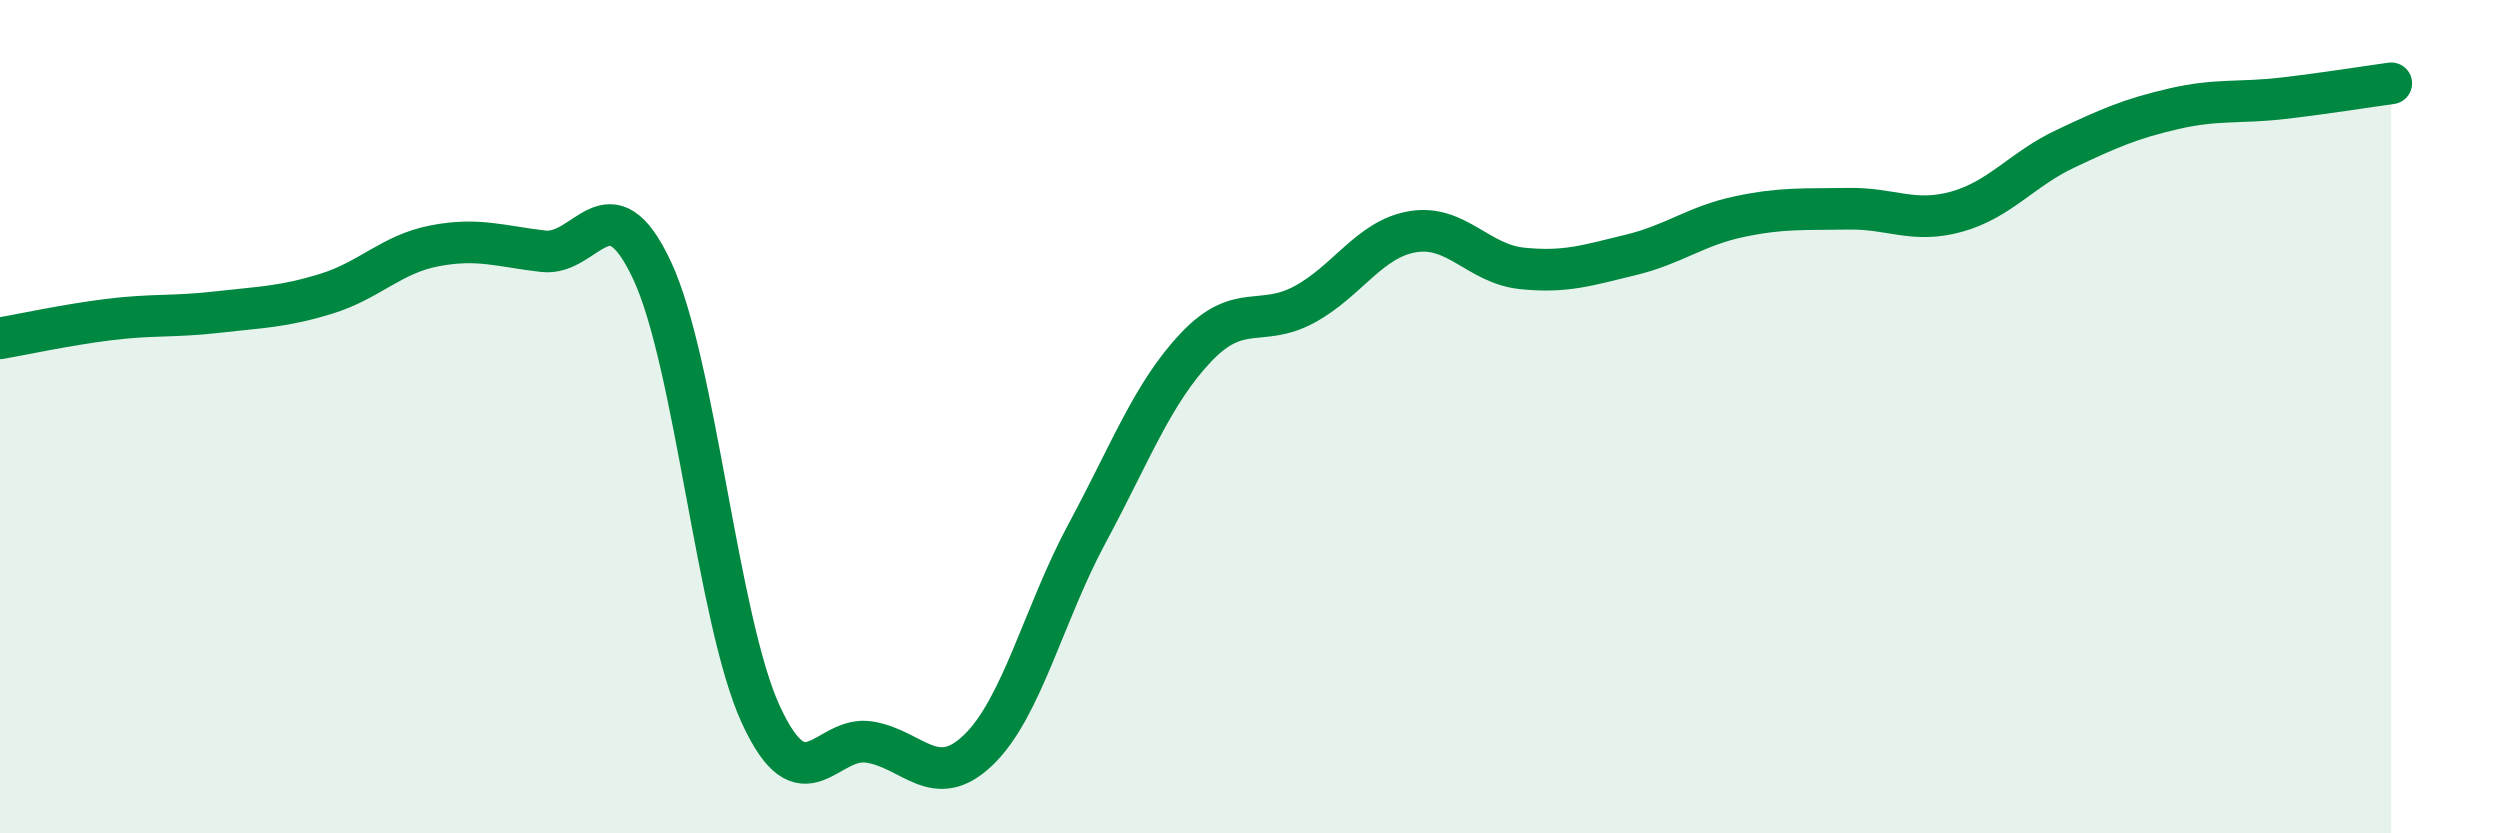 
    <svg width="60" height="20" viewBox="0 0 60 20" xmlns="http://www.w3.org/2000/svg">
      <path
        d="M 0,8.12 C 0.52,8.03 1.57,7.8 2.61,7.67 C 3.65,7.54 4.18,7.61 5.22,7.49 C 6.26,7.37 6.79,7.37 7.83,7.05 C 8.87,6.73 9.39,6.1 10.43,5.9 C 11.47,5.7 12,5.91 13.04,6.03 C 14.08,6.15 14.61,4.27 15.65,6.49 C 16.69,8.71 17.22,14.89 18.26,17.15 C 19.3,19.41 19.83,17.64 20.87,17.81 C 21.91,17.98 22.44,19 23.48,18 C 24.52,17 25.05,14.73 26.09,12.8 C 27.13,10.87 27.66,9.44 28.7,8.34 C 29.74,7.24 30.26,7.87 31.3,7.31 C 32.34,6.75 32.87,5.73 33.91,5.56 C 34.95,5.39 35.48,6.33 36.52,6.44 C 37.56,6.55 38.09,6.37 39.13,6.12 C 40.17,5.87 40.7,5.42 41.74,5.2 C 42.78,4.98 43.31,5.03 44.35,5.01 C 45.39,4.99 45.92,5.37 46.96,5.08 C 48,4.79 48.53,4.06 49.57,3.57 C 50.61,3.08 51.13,2.85 52.17,2.61 C 53.21,2.37 53.74,2.48 54.78,2.36 C 55.82,2.24 56.87,2.07 57.39,2L57.39 20L0 20Z"
        fill="#008740"
        opacity="0.1"
        stroke-linecap="round"
        stroke-linejoin="round"
      />
      <path
        d="M 0,8.12 C 0.52,8.03 1.57,7.8 2.61,7.67 C 3.65,7.54 4.18,7.61 5.22,7.49 C 6.26,7.37 6.79,7.37 7.83,7.05 C 8.87,6.73 9.39,6.1 10.43,5.9 C 11.47,5.7 12,5.91 13.04,6.03 C 14.08,6.15 14.61,4.27 15.65,6.49 C 16.69,8.71 17.22,14.89 18.26,17.15 C 19.3,19.41 19.83,17.64 20.87,17.81 C 21.91,17.98 22.44,19 23.48,18 C 24.52,17 25.05,14.73 26.09,12.8 C 27.13,10.87 27.66,9.44 28.7,8.34 C 29.74,7.24 30.26,7.87 31.3,7.31 C 32.34,6.75 32.87,5.73 33.91,5.56 C 34.95,5.39 35.48,6.33 36.52,6.44 C 37.56,6.55 38.09,6.37 39.13,6.12 C 40.17,5.87 40.7,5.42 41.74,5.2 C 42.78,4.98 43.31,5.03 44.35,5.01 C 45.39,4.99 45.92,5.37 46.96,5.08 C 48,4.79 48.53,4.06 49.57,3.57 C 50.61,3.08 51.13,2.85 52.17,2.61 C 53.21,2.37 53.74,2.48 54.78,2.36 C 55.82,2.24 56.87,2.07 57.39,2"
        stroke="#008740"
        stroke-width="1"
        fill="none"
        stroke-linecap="round"
        stroke-linejoin="round"
      />
    </svg>
  
